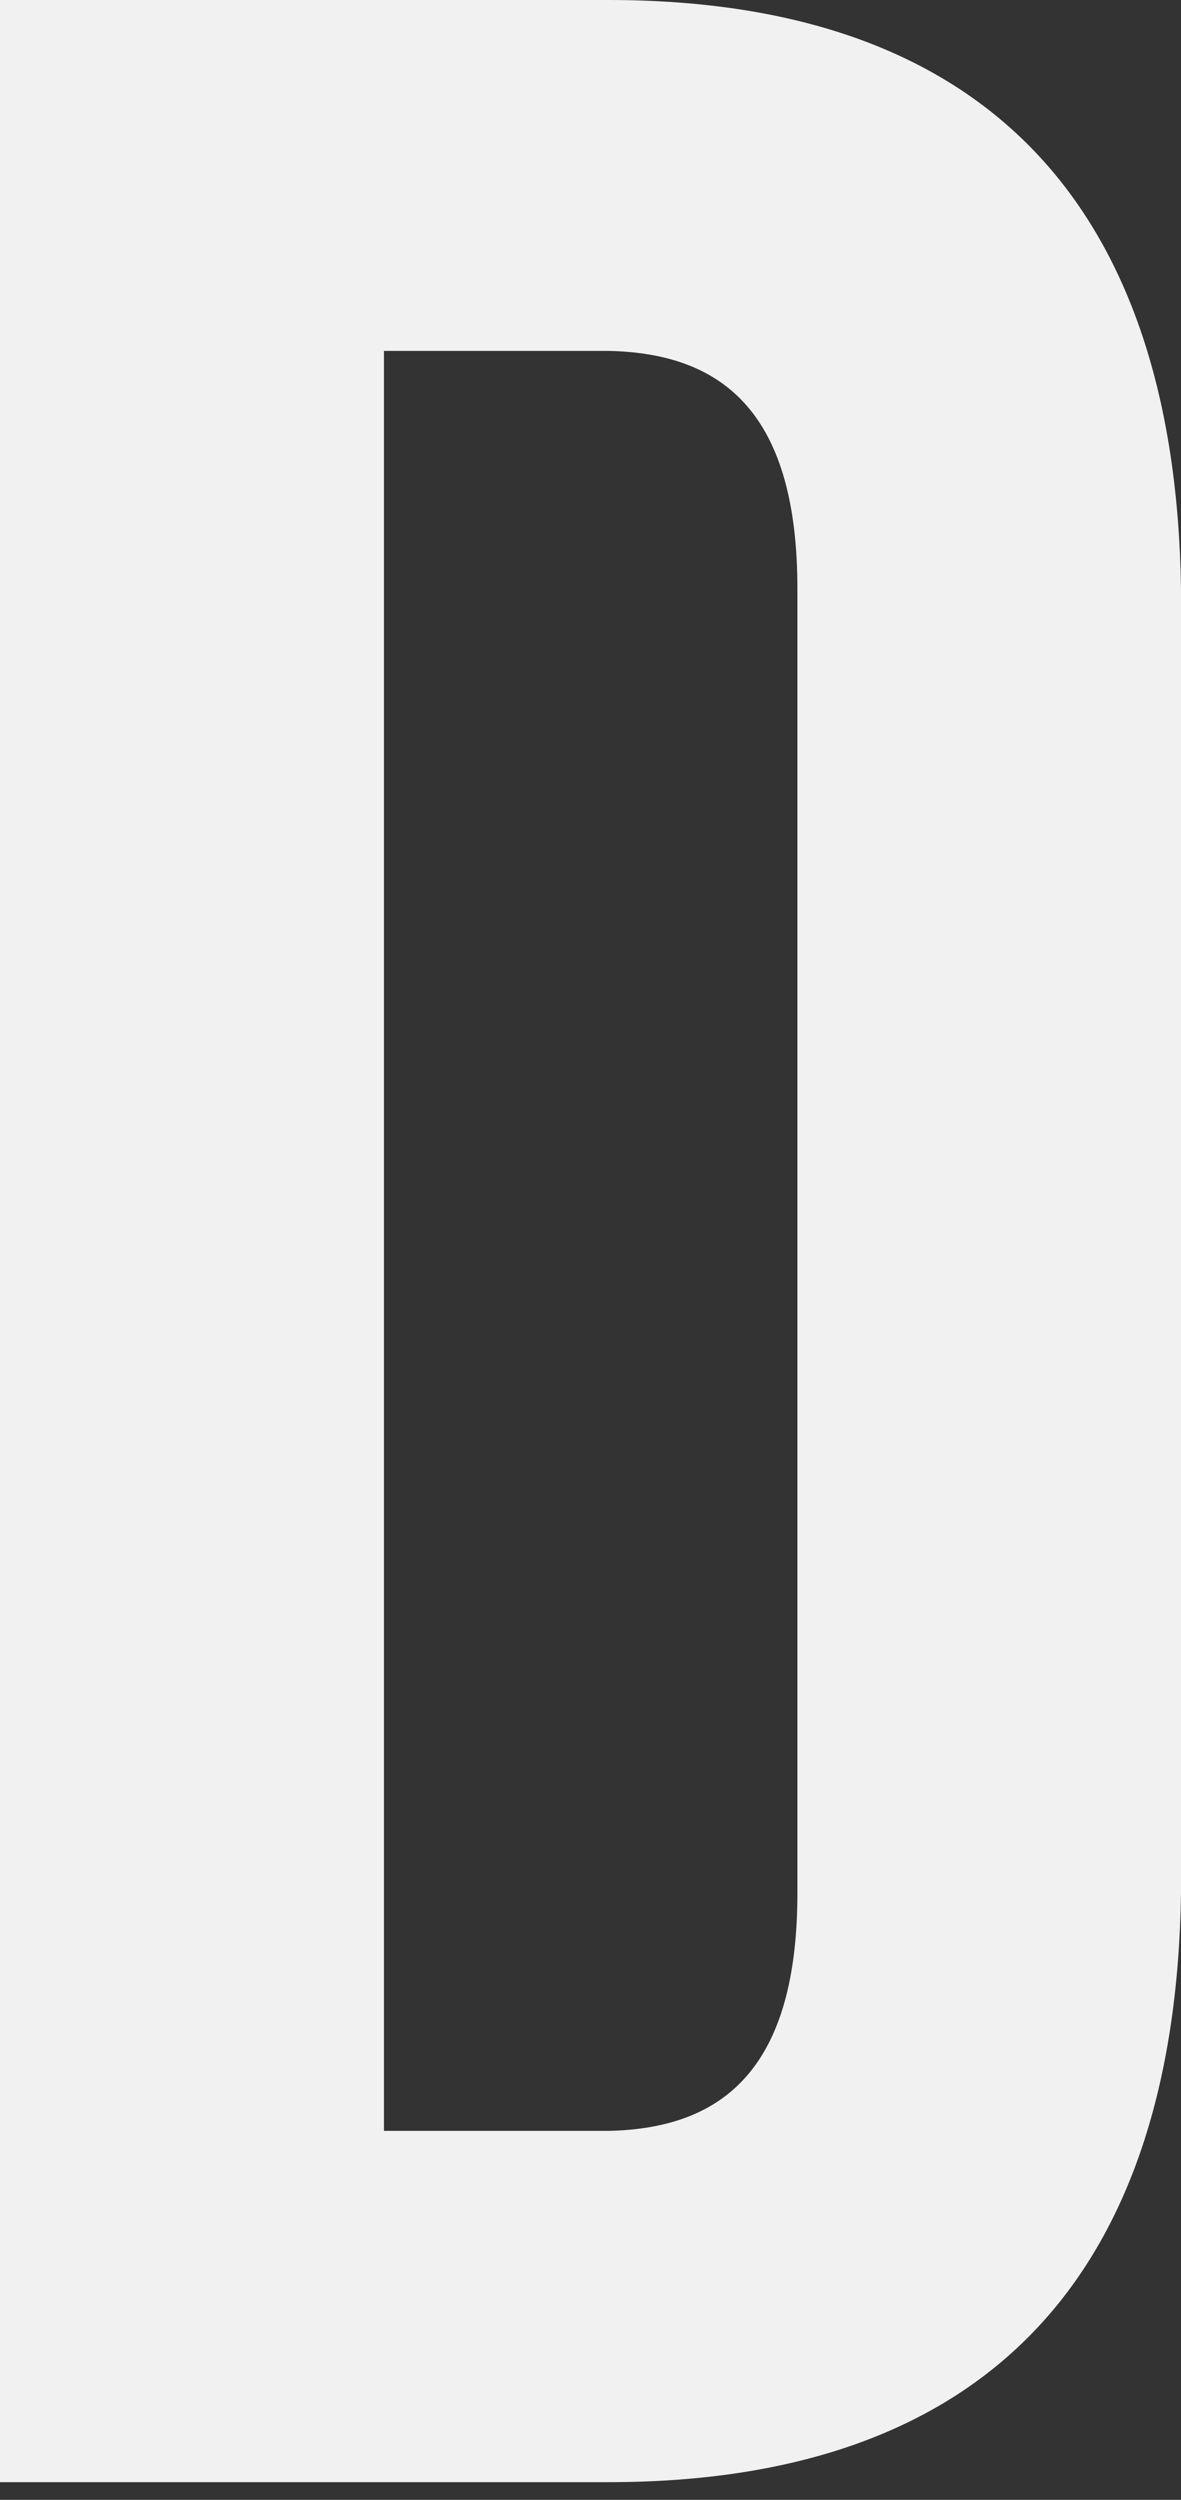 <?xml version="1.0" encoding="UTF-8"?> <svg xmlns="http://www.w3.org/2000/svg" width="60" height="127" viewBox="0 0 60 127" fill="none"><rect x="0" y="0" width="60" height="127" fill="#333333" stroke="none"/> <path d="M30.912 108.755L30.922 108.755C34.004 108.693 36.562 107.827 38.337 105.769C40.1 103.724 41.012 100.591 41.012 96.168V29.914C41.012 25.491 40.103 22.358 38.341 20.313C36.567 18.255 34.008 17.388 30.922 17.327L30.922 17.327H30.912H19.507H19.007V17.827V108.255V108.755H19.507L30.912 108.755ZM19.507 0.5H30.912C40.443 0.5 47.495 3.11 52.205 8.041C56.92 12.978 59.362 20.319 59.5 29.937V96.184C59.357 105.793 56.912 113.129 52.197 118.063C47.486 122.992 40.432 125.602 30.902 125.602H19.497H0.5V108.265V17.837V0.5H19.507Z" fill="#F1F1F2" stroke="#F1F1F2"></path> </svg> 